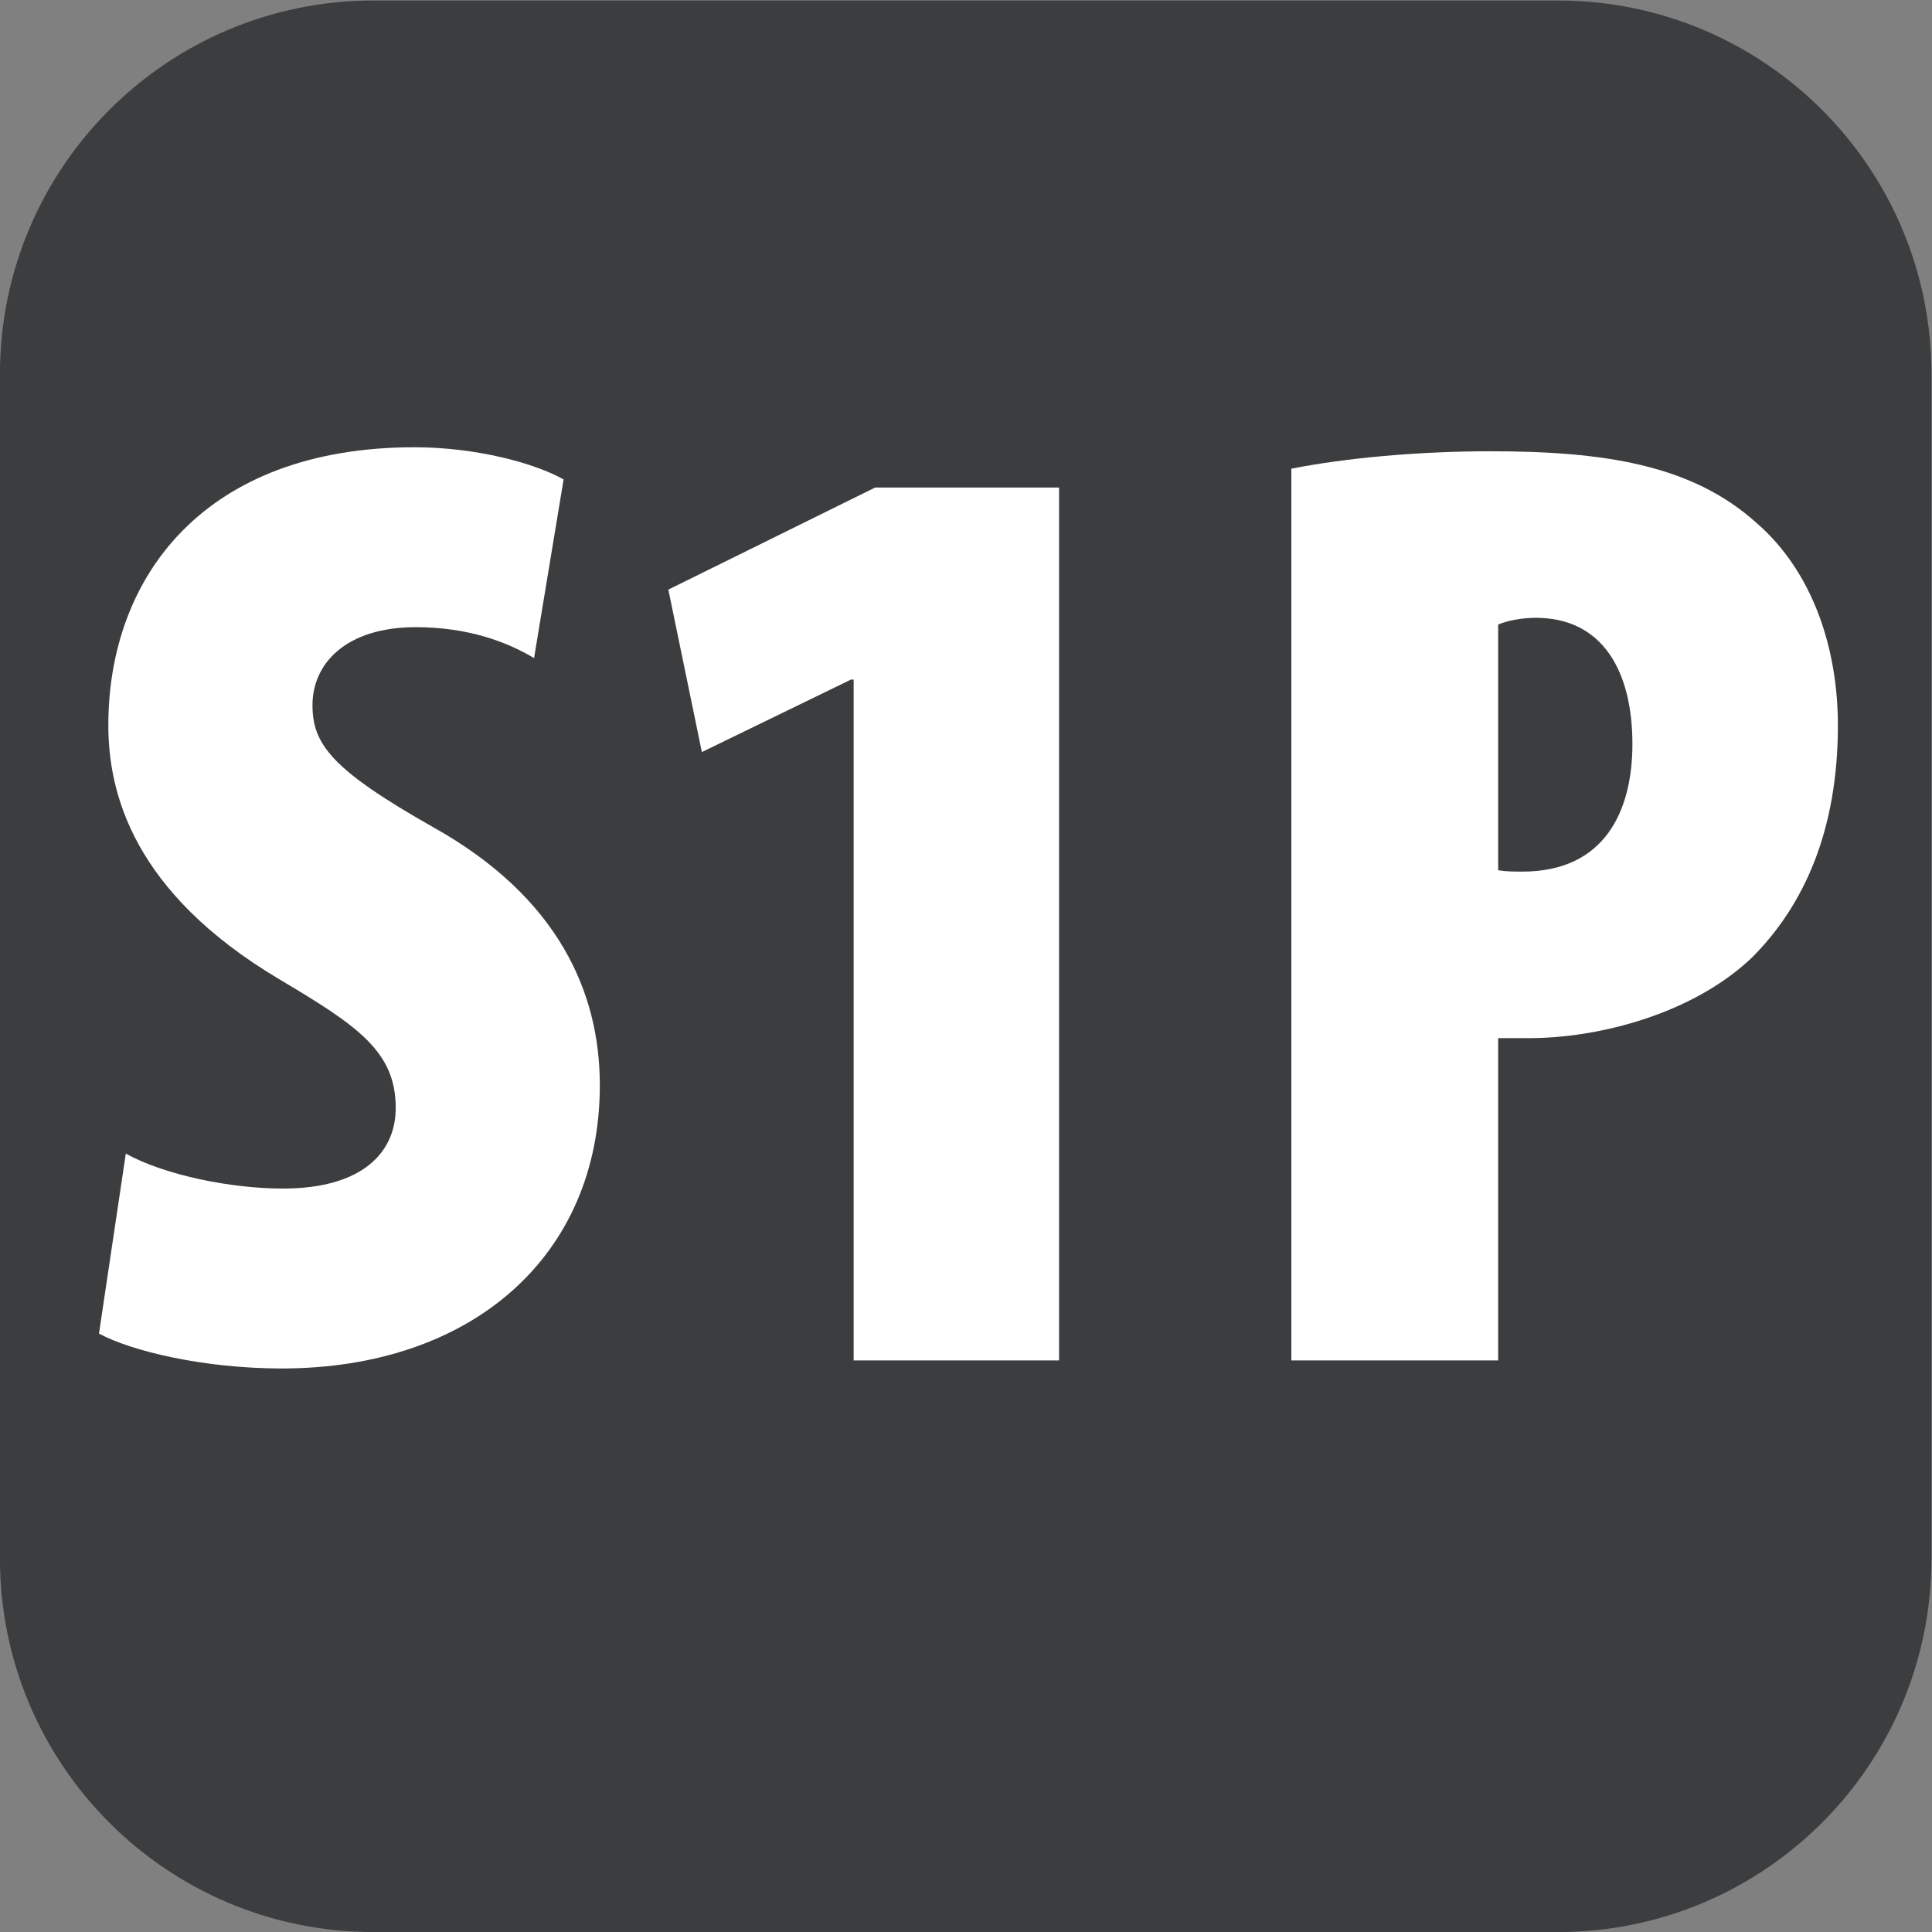 <?xml version="1.0" encoding="utf-8"?>
<!-- Generator: Adobe Illustrator 27.0.0, SVG Export Plug-In . SVG Version: 6.00 Build 0)  -->
<!DOCTYPE svg PUBLIC "-//W3C//DTD SVG 1.1//EN" "http://www.w3.org/Graphics/SVG/1.1/DTD/svg11.dtd">
<svg version="1.1"
	 id="svg2" xmlns:svg="http://www.w3.org/2000/svg" xmlns:inkscape="http://www.inkscape.org/namespaces/inkscape" xmlns:sodipodi="http://sodipodi.sourceforge.net/DTD/sodipodi-0.dtd" sodipodi:docname="37cbc47a9e67bc879d83ac3cc923c6c9.eps"
	 xmlns="http://www.w3.org/2000/svg" xmlns:xlink="http://www.w3.org/1999/xlink" x="0px" y="0px" width="29.321px"
	 height="29.321px" viewBox="0 0 29.321 29.321" style="enable-background:new 0 0 29.321 29.321;" xml:space="preserve">
<rect x="0" y="0" width="29.321" height="29.321" fill="#808080" stroke="none"/>
<sodipodi:namedview  bordercolor="#666666" borderopacity="1.0" id="namedview4" inkscape:pagecheckerboard="0" inkscape:pageopacity="0.0" inkscape:pageshadow="2" pagecolor="#ffffff">
	</sodipodi:namedview>
<g id="g8" transform="matrix(1.333,0,0,-1.333,-1.34,30.661)" inkscape:groupmode="layer" inkscape:label="ink_ext_XXXXXX">
	<g id="g10" transform="scale(0.1)">
		<path id="path12" style="fill-rule:evenodd;clip-rule:evenodd;fill:#3B3D3F;" d="M187.43,229.957H52.57c-23.484,0-42.523-19.039-42.523-42.523V52.566
			c0-23.484,19.039-42.52,42.523-42.52h134.86c23.484,0,42.523,19.035,42.523,42.52v134.868
			C229.953,210.918,210.914,229.957,187.43,229.957"/>
		<path id="path14" style="fill:#FFFFFF;" d="M24.375,98.672c4.434-2.445,11.93-3.977,17.891-3.977c8.867,0,12.84,3.977,12.84,9.176
			c0,6.422-4.281,9.328-13.301,14.68c-16.664,9.933-19.418,21.25-19.418,28.894c0,16.969,11.012,31.649,34.859,31.649
			c7.035,0,13.762-1.832,16.973-3.668l-3.363-20.336c-3.059,1.832-7.492,3.519-13.453,3.519c-7.953,0-11.773-4.132-11.773-8.875
			c0-4.433,2.141-7.332,13.762-13.91c14.219-7.949,18.953-18.804,18.953-29.355c0-19.418-14.52-32.258-36.234-32.258
			c-8.867,0-17.125,1.984-20.789,3.973L24.375,98.672"/>
		<path id="path16" style="fill:#FFFFFF;" d="M107.242,152.641h-0.308l-16.973-8.25l-3.816,18.496l23.544,11.621h20.941V75.129h-23.387
			V152.641"/>
		<path id="path18" style="fill:#FFFFFF;" d="M180.621,130.934c0.918-0.153,1.836-0.153,2.754-0.153c9.477,0,12.531,7.032,12.531,14.52
			c0,8.258-3.363,14.375-11.004,14.375c-1.527,0-3.214-0.305-4.281-0.766V130.934z M157.074,176.652
			c6.114,1.219,14.524,1.985,22.629,1.985c12.996,0,22.934-1.532,30.274-8.106c6.57-5.66,9.324-14.523,9.324-23.086
			c0-11.925-3.821-20.488-9.785-26.449c-6.727-6.422-17.43-9.176-25.379-9.176c-1.071,0-2.297,0-3.516,0V75.129h-23.547V176.652"/>
	</g>
</g>
</svg>
